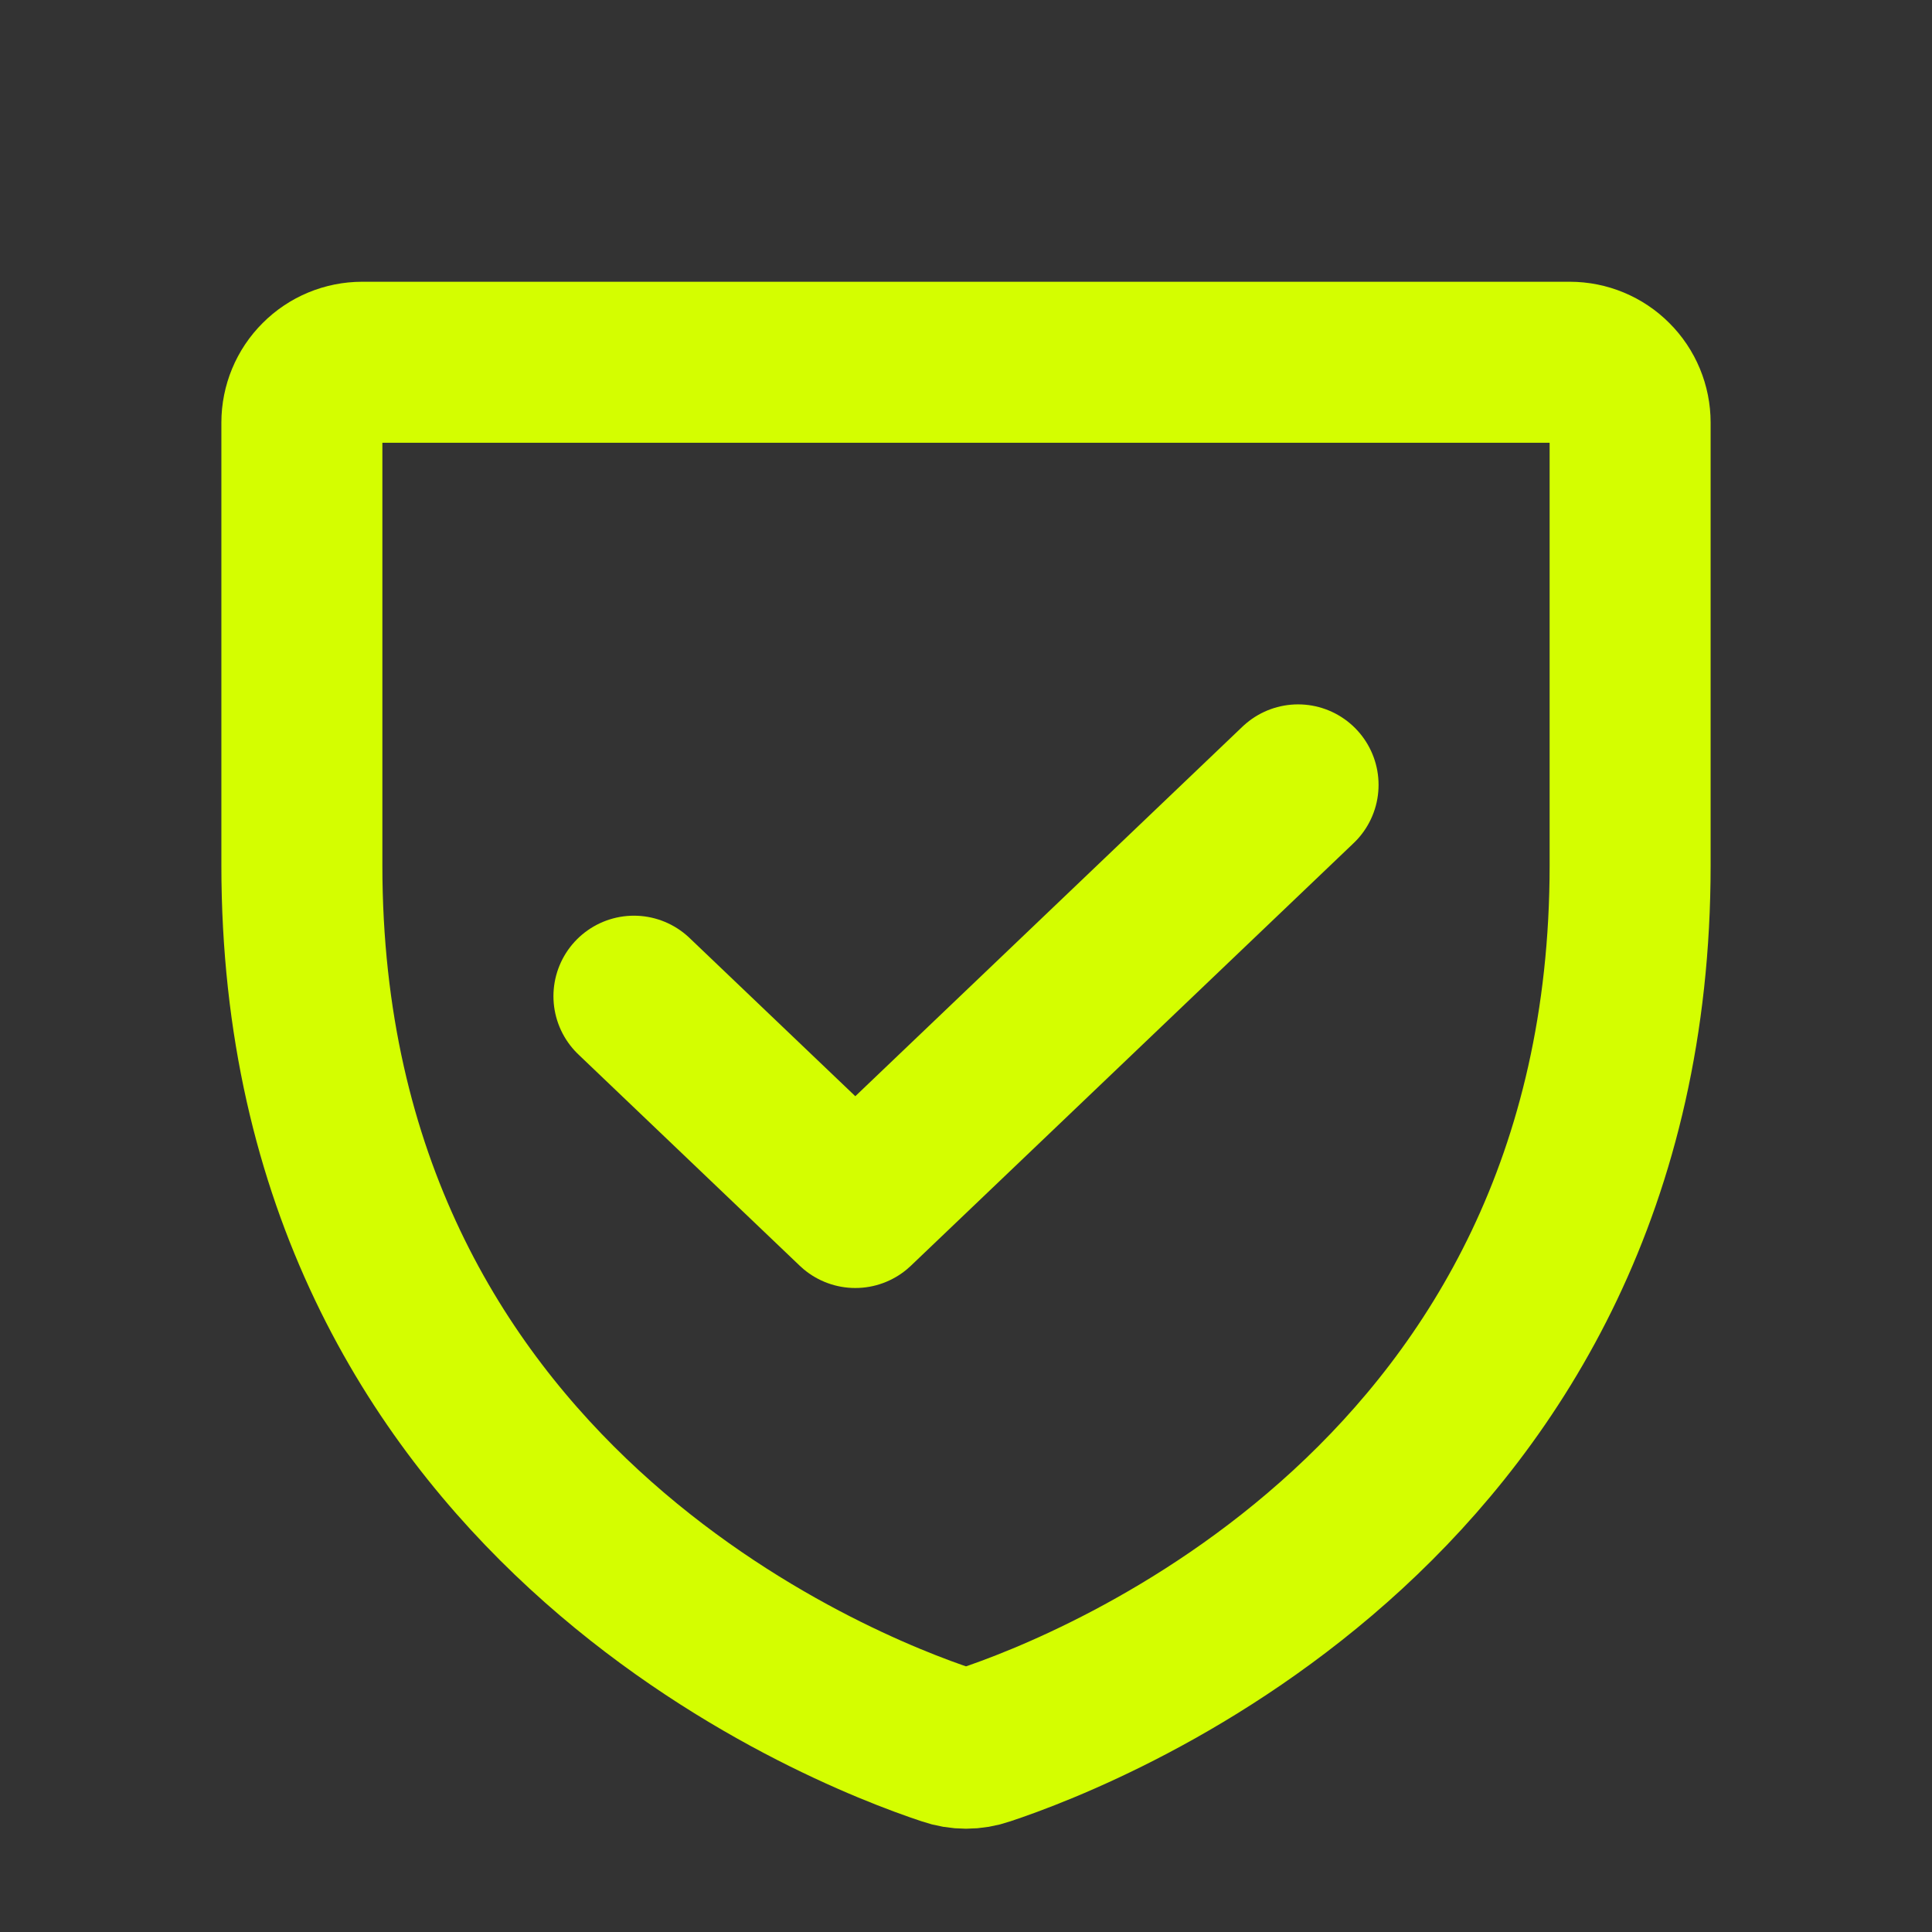 <svg xmlns="http://www.w3.org/2000/svg" width="24" height="24" viewBox="0 0 24 24" fill="none"><rect x="0" y="0" width="24" height="24" fill="#333333" stroke="none"/><path d="M3.75 10.75V5.25C3.75 5.051 3.829 4.86 3.97 4.72C4.11 4.579 4.301 4.5 4.5 4.5H19.5C19.699 4.5 19.89 4.579 20.03 4.72C20.171 4.86 20.25 5.051 20.25 5.25V10.75C20.25 18.626 13.565 21.236 12.23 21.678C12.081 21.73 11.919 21.73 11.77 21.678C10.435 21.236 3.75 18.626 3.75 10.75Z" stroke="#D4FE00" stroke-width="2" stroke-linecap="round" stroke-linejoin="round"></path><path d="M16.125 9.75L10.625 15L7.875 12.375" stroke="#D4FE00" stroke-width="2" stroke-linecap="round" stroke-linejoin="round"></path></svg>